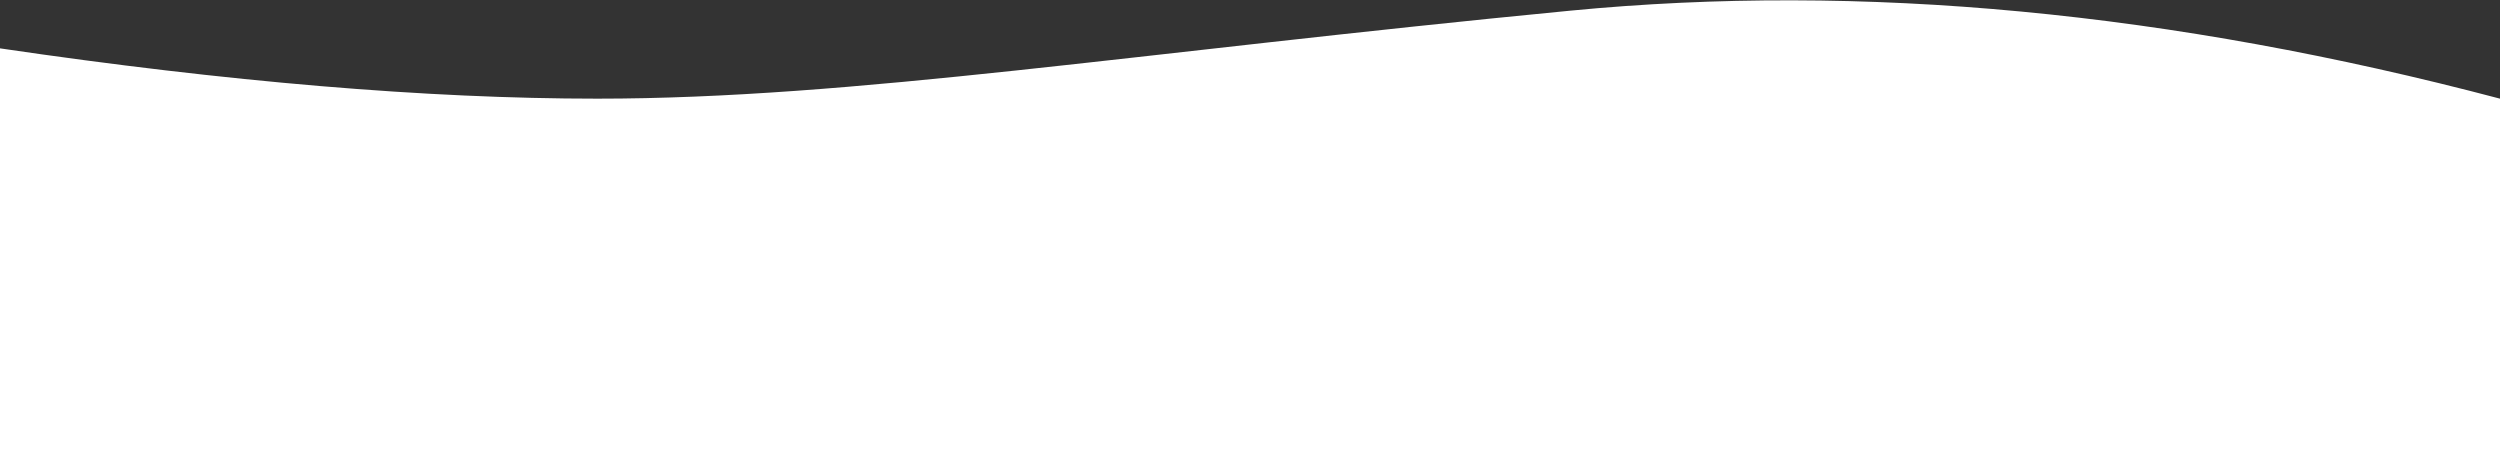 <svg  height="355px" viewBox="0 0 1920 355" version="1.1" xmlns="http://www.w3.org/2000/svg"
                xmlns:xlink="http://www.w3.org/1999/xlink">
                <rect x="0" y="0" width="1920" height="355" fill="#333333" stroke="none"/>
                <g id="Page-1" stroke="none" stroke-width="1" fill="none" fill-rule="evenodd">
                    <g id="Apple-TV" transform="translate(0, -402)" fill="#FFFFFF">
                        <path
                            d="M0,439.134 C175.041,464.893 327.944,477.772 458.711,477.772 C654.861,477.772 870.645,442.632 1205.983,410.193 C1429.541,388.566 1667.547,411.092 1920,477.772 L1920,757 L1017.152,757 L0,757 L0,439.134 Z"
                            id="Path"></path>
                    </g>
                </g>
</svg>